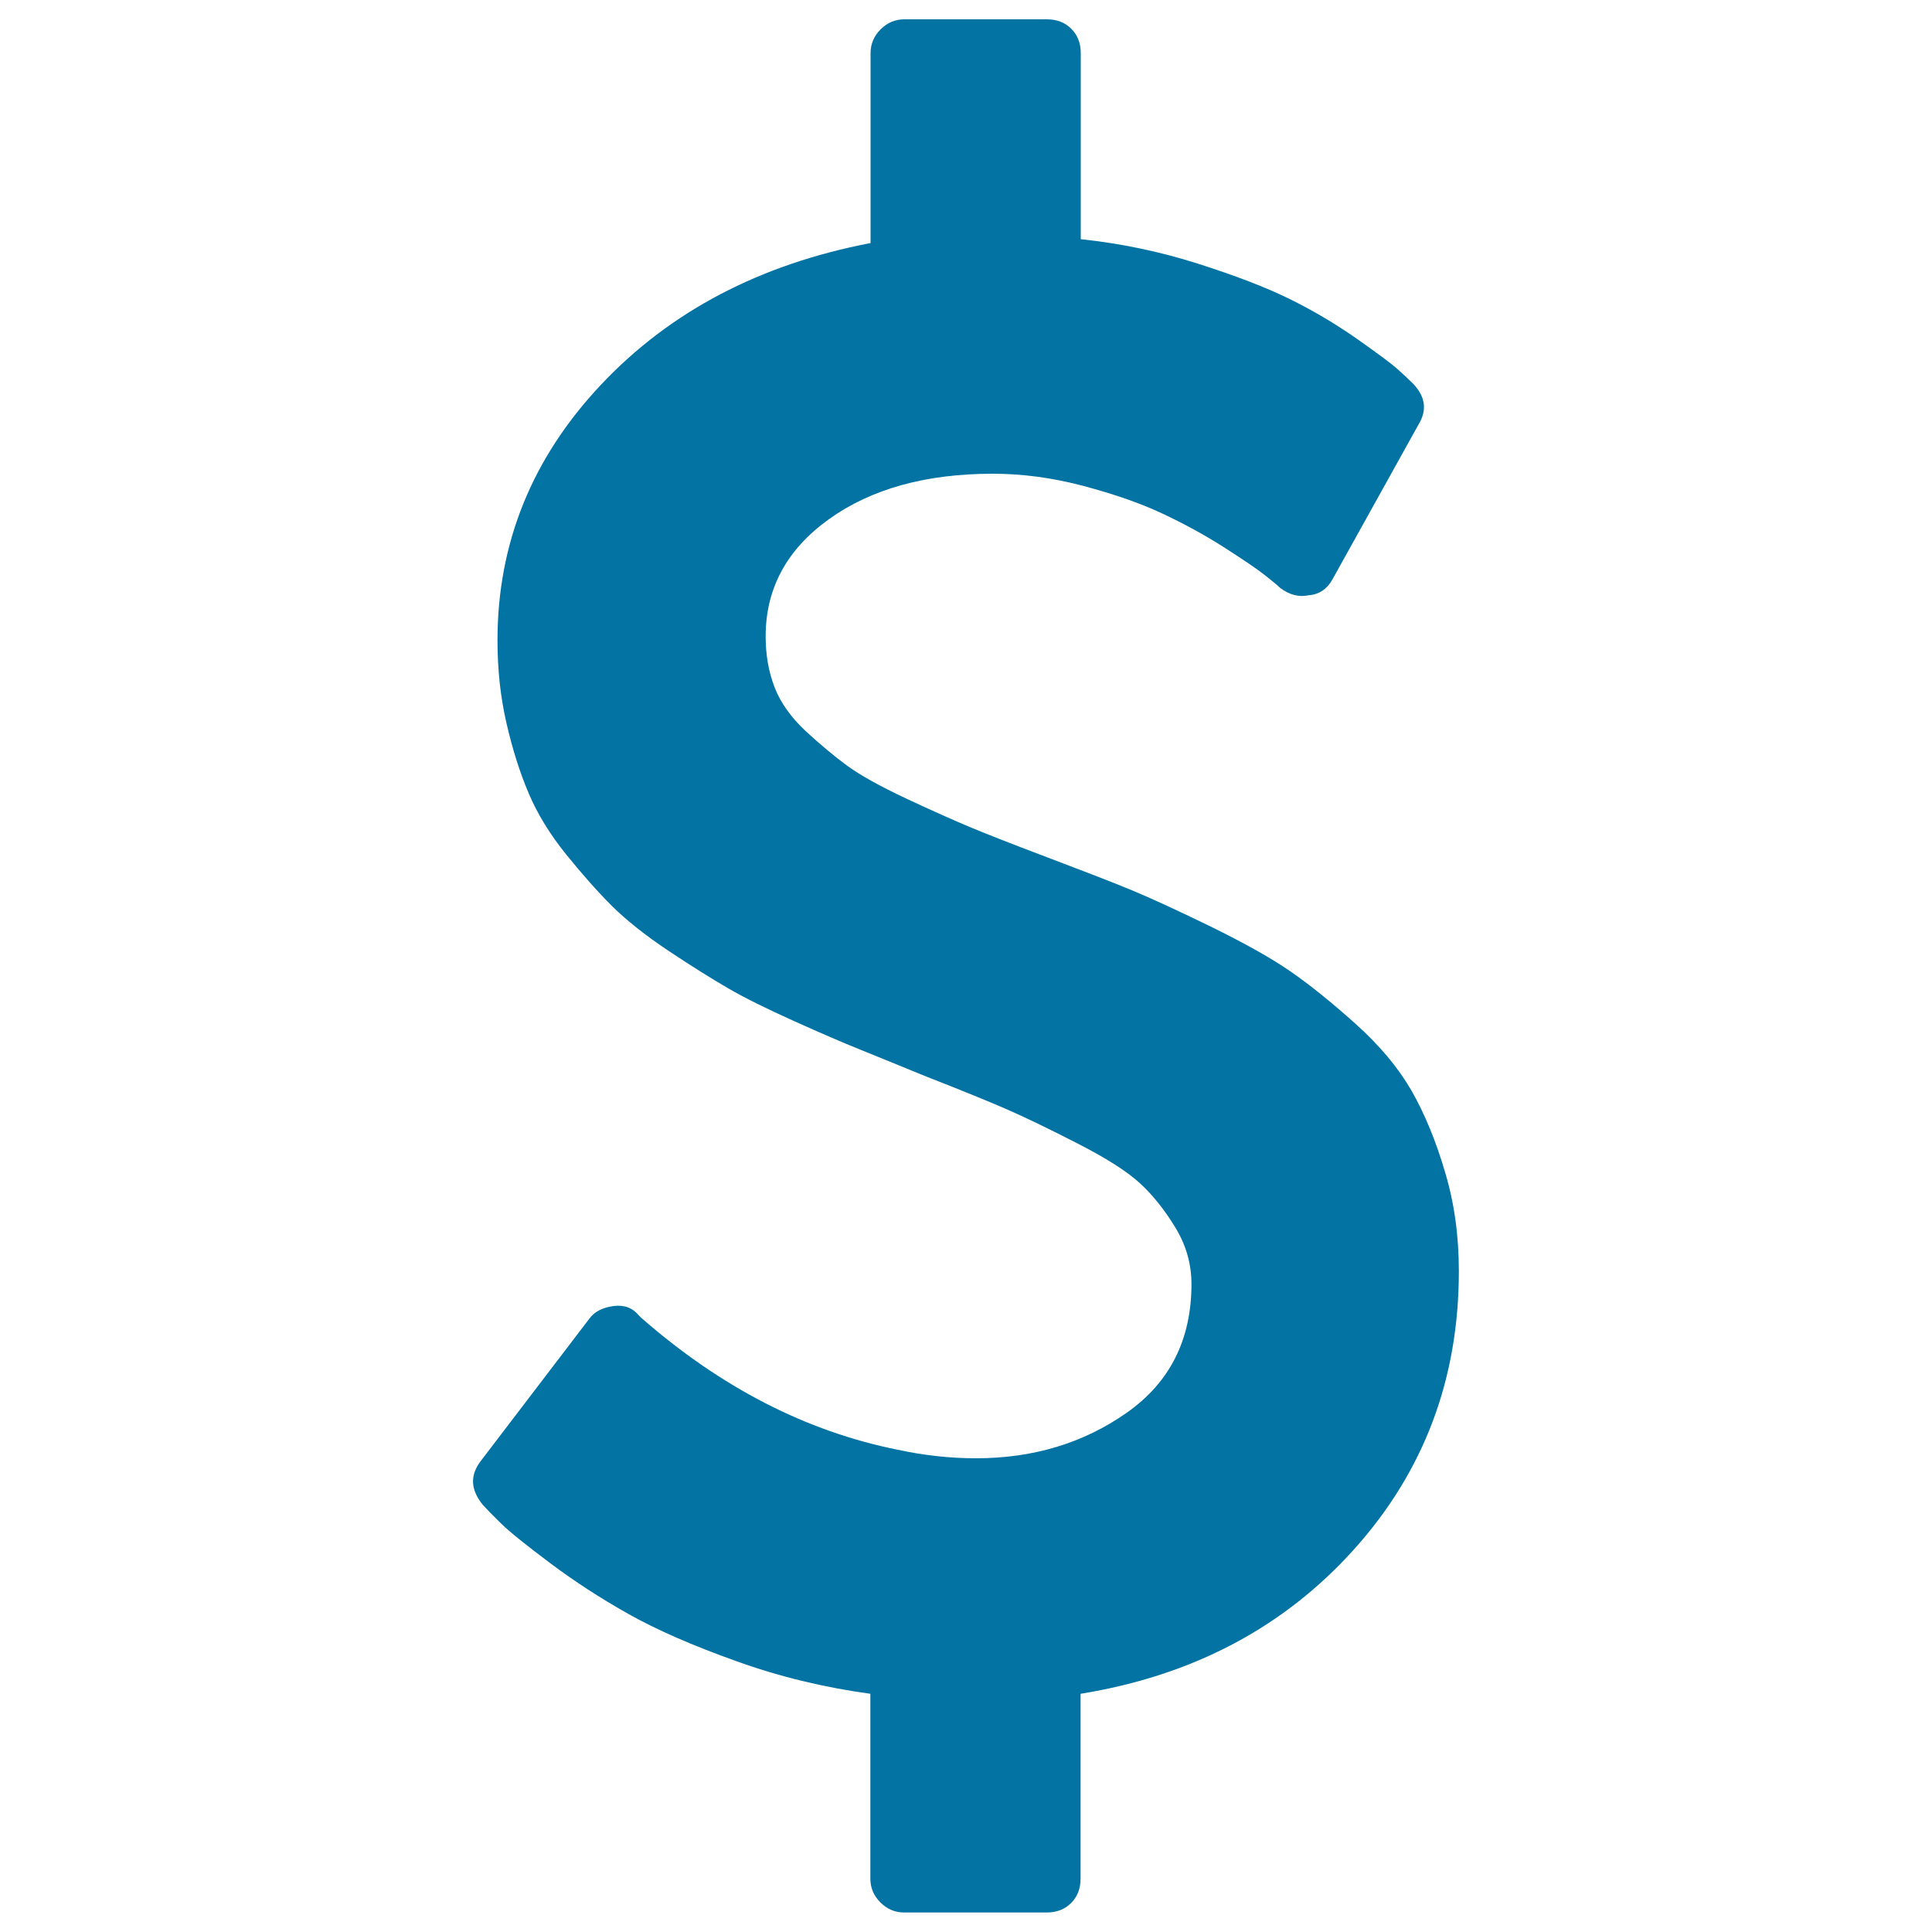 <svg xmlns="http://www.w3.org/2000/svg" viewBox="0 0 1000 1000" style="fill:#0273a2">
<title>Dollar Usd SVG icon</title>
<g><path d="M755.1,658c0,55.8-18.1,103.8-54.4,144.1c-36.3,40.3-83.4,65.2-141.4,74.6v95.7c0,5.1-1.6,9.3-4.9,12.6c-3.3,3.3-7.5,4.9-12.6,4.9H468c-4.7,0-8.8-1.7-12.3-5.2c-3.5-3.5-5.2-7.6-5.2-12.3v-95.7c-24.1-3.3-47.3-8.9-69.7-17c-22.4-8-40.9-16.1-55.5-24.3c-14.6-8.2-28.1-17-40.5-26.3s-20.9-16.1-25.4-20.5s-7.7-7.7-9.6-9.8c-6.2-7.7-6.6-15.1-1.1-22.4l56.3-73.8c2.6-3.6,6.7-5.8,12.6-6.6c5.5-0.7,9.8,0.9,13.1,4.9l1.1,1.1c41.2,36.1,85.5,58.9,132.9,68.4c13.5,2.9,27,4.4,40.5,4.4c29.5,0,55.5-7.8,77.9-23.5c22.4-15.7,33.6-37.9,33.6-66.7c0-10.2-2.7-19.9-8.2-29c-5.5-9.1-11.6-16.8-18.3-23c-6.7-6.2-17.4-13-32-20.5c-14.6-7.5-26.6-13.3-36.1-17.5c-9.5-4.2-24.1-10.1-43.7-17.8c-14.2-5.8-25.4-10.4-33.6-13.7c-8.2-3.3-19.4-8.1-33.6-14.5c-14.2-6.4-25.6-12-34.2-17s-18.9-11.4-30.9-19.4c-12-8-21.8-15.8-29.3-23.2c-7.5-7.5-15.4-16.4-23.8-26.8c-8.4-10.4-14.9-21-19.4-31.7c-4.6-10.8-8.4-22.9-11.5-36.4c-3.1-13.5-4.6-27.7-4.6-42.7c0-50.3,17.9-94.4,53.6-132.3c35.7-37.9,82.2-62.3,139.5-73.3V27.5c0-4.7,1.7-8.8,5.2-12.3c3.5-3.5,7.6-5.2,12.3-5.2h73.8c5.1,0,9.3,1.6,12.6,4.9c3.3,3.3,4.9,7.5,4.9,12.6v96.3c20.8,2.2,40.9,6.4,60.4,12.6c19.5,6.2,35.4,12.3,47.6,18.3c12.2,6,23.8,12.9,34.7,20.5c10.9,7.7,18,12.9,21.3,15.9c3.3,2.9,6,5.5,8.2,7.7c6.2,6.6,7.1,13.5,2.7,20.8L690,299.3c-2.9,5.5-7.1,8.4-12.6,8.8c-5.1,1.1-10-0.2-14.8-3.8c-1.1-1.1-3.7-3.3-7.9-6.6c-4.2-3.3-11.3-8.1-21.3-14.5c-10-6.4-20.7-12.2-32-17.5c-11.3-5.3-24.9-10-40.7-14.2c-15.9-4.2-31.4-6.3-46.8-6.3c-34.6,0-62.9,7.8-84.8,23.5s-32.8,35.9-32.8,60.7c0,9.5,1.5,18.2,4.6,26.3c3.1,8,8.5,15.6,16.1,22.7c7.7,7.1,14.9,13.1,21.6,18s17,10.6,30.6,17c13.7,6.4,24.7,11.3,33.1,14.8c8.4,3.5,21.1,8.5,38.3,15c19.3,7.3,34.1,13,44.3,17.2c10.2,4.2,24.1,10.6,41.6,19.1c17.5,8.6,31.3,16.3,41.3,23.2c10,6.9,21.3,16,33.9,27.3c12.6,11.3,22.2,22.9,29,34.7c6.7,11.8,12.5,25.8,17.2,41.8C752.8,622.7,755.1,639.8,755.1,658L755.1,658z"/></g>
</svg>